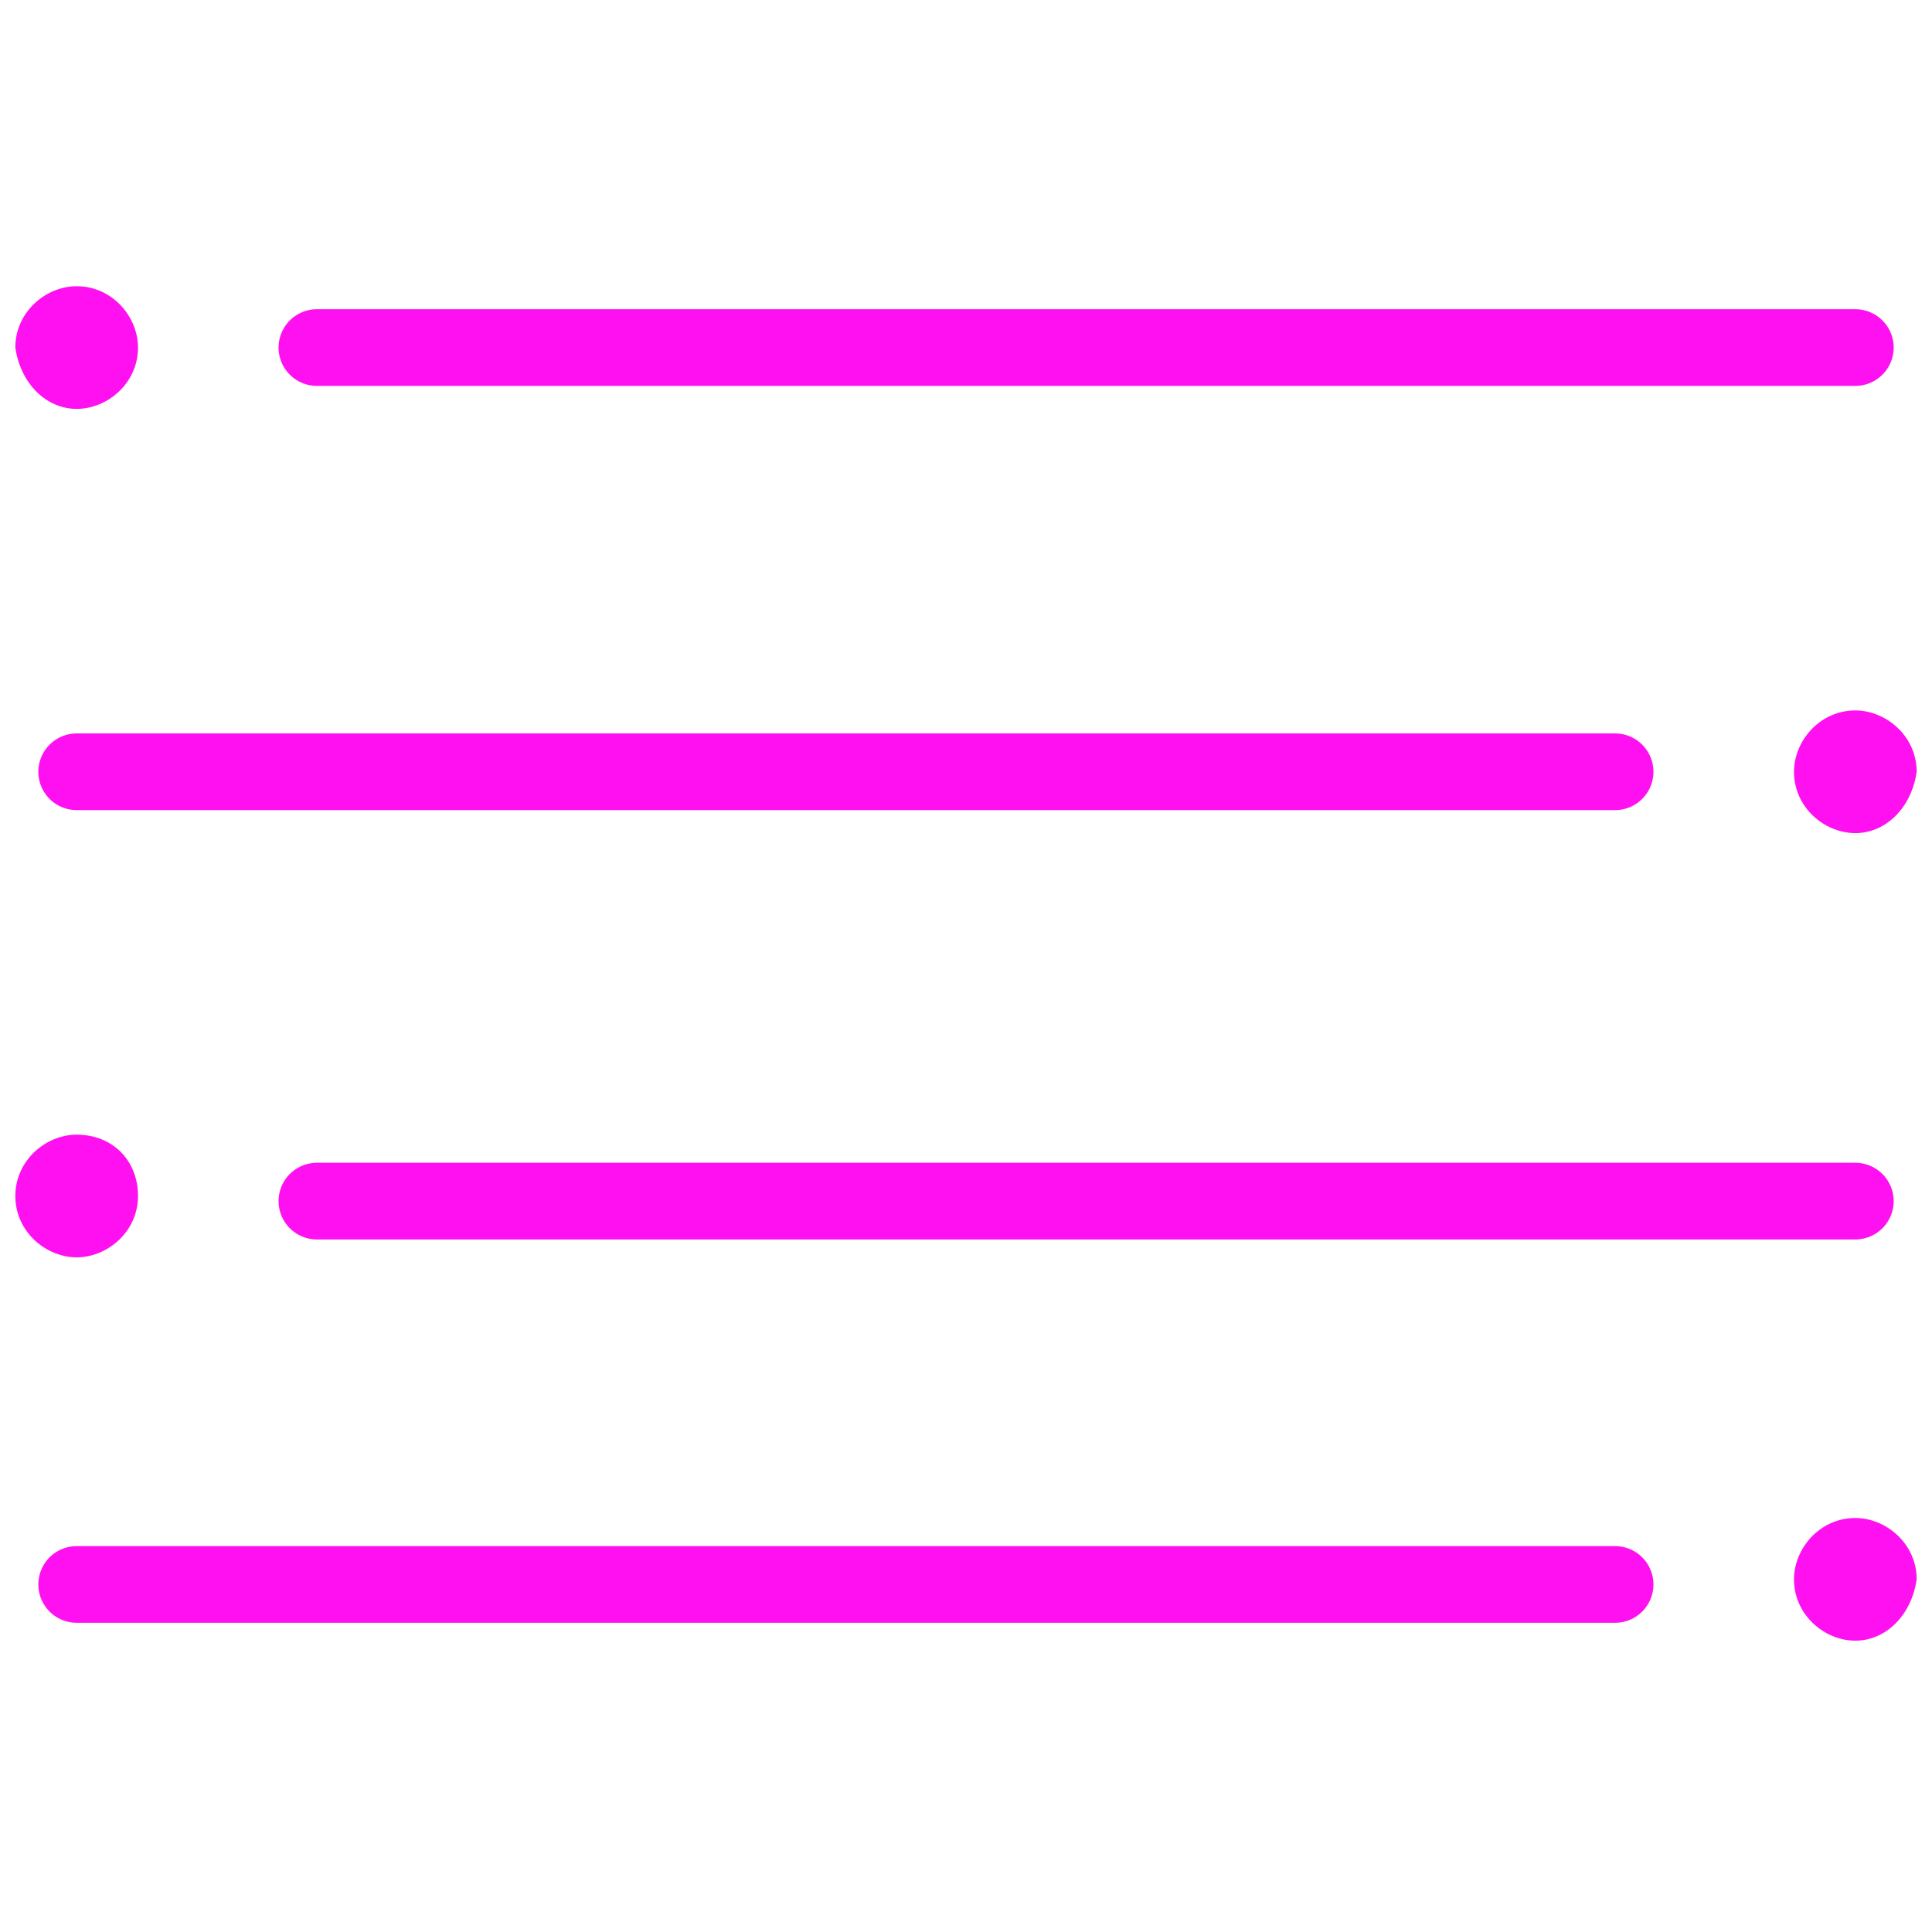 <?xml version="1.0" encoding="UTF-8"?> <svg xmlns="http://www.w3.org/2000/svg" xmlns:xlink="http://www.w3.org/1999/xlink" version="1.1" id="Layer_1" x="0px" y="0px" viewBox="0 0 37.8 37.8" style="enable-background:new 0 0 37.8 37.8;" xml:space="preserve"> <style type="text/css"> .st0{fill:none;stroke:#FF10F0;stroke-width:1.5;stroke-linecap:round;} .st1{fill:#FF10F0;} </style> <g> <line class="st0" x1="36.3" y1="6.8" x2="6.2" y2="6.8"></line> <path class="st1" d="M1.5,8c0.6,0,1.2-0.5,1.2-1.2c0-0.6-0.5-1.2-1.2-1.2c-0.6,0-1.2,0.5-1.2,1.2C0.4,7.5,0.9,8,1.5,8"></path> <line class="st0" x1="1.5" y1="15.1" x2="31.6" y2="15.1"></line> <path class="st1" d="M36.3,16.3c-0.6,0-1.2-0.5-1.2-1.2c0-0.6,0.5-1.2,1.2-1.2c0.6,0,1.2,0.5,1.2,1.2 C37.4,15.8,36.9,16.3,36.3,16.3"></path> <line class="st0" x1="36.3" y1="23.5" x2="6.2" y2="23.5"></line> <path class="st1" d="M1.5,24.6c0.6,0,1.2-0.5,1.2-1.2s-0.5-1.2-1.2-1.2c-0.6,0-1.2,0.5-1.2,1.2S0.9,24.6,1.5,24.6"></path> <line class="st0" x1="1.5" y1="31" x2="31.6" y2="31"></line> <path class="st1" d="M36.3,32.1c-0.6,0-1.2-0.5-1.2-1.2c0-0.6,0.5-1.2,1.2-1.2c0.6,0,1.2,0.5,1.2,1.2 C37.4,31.6,36.9,32.1,36.3,32.1"></path> </g> </svg> 